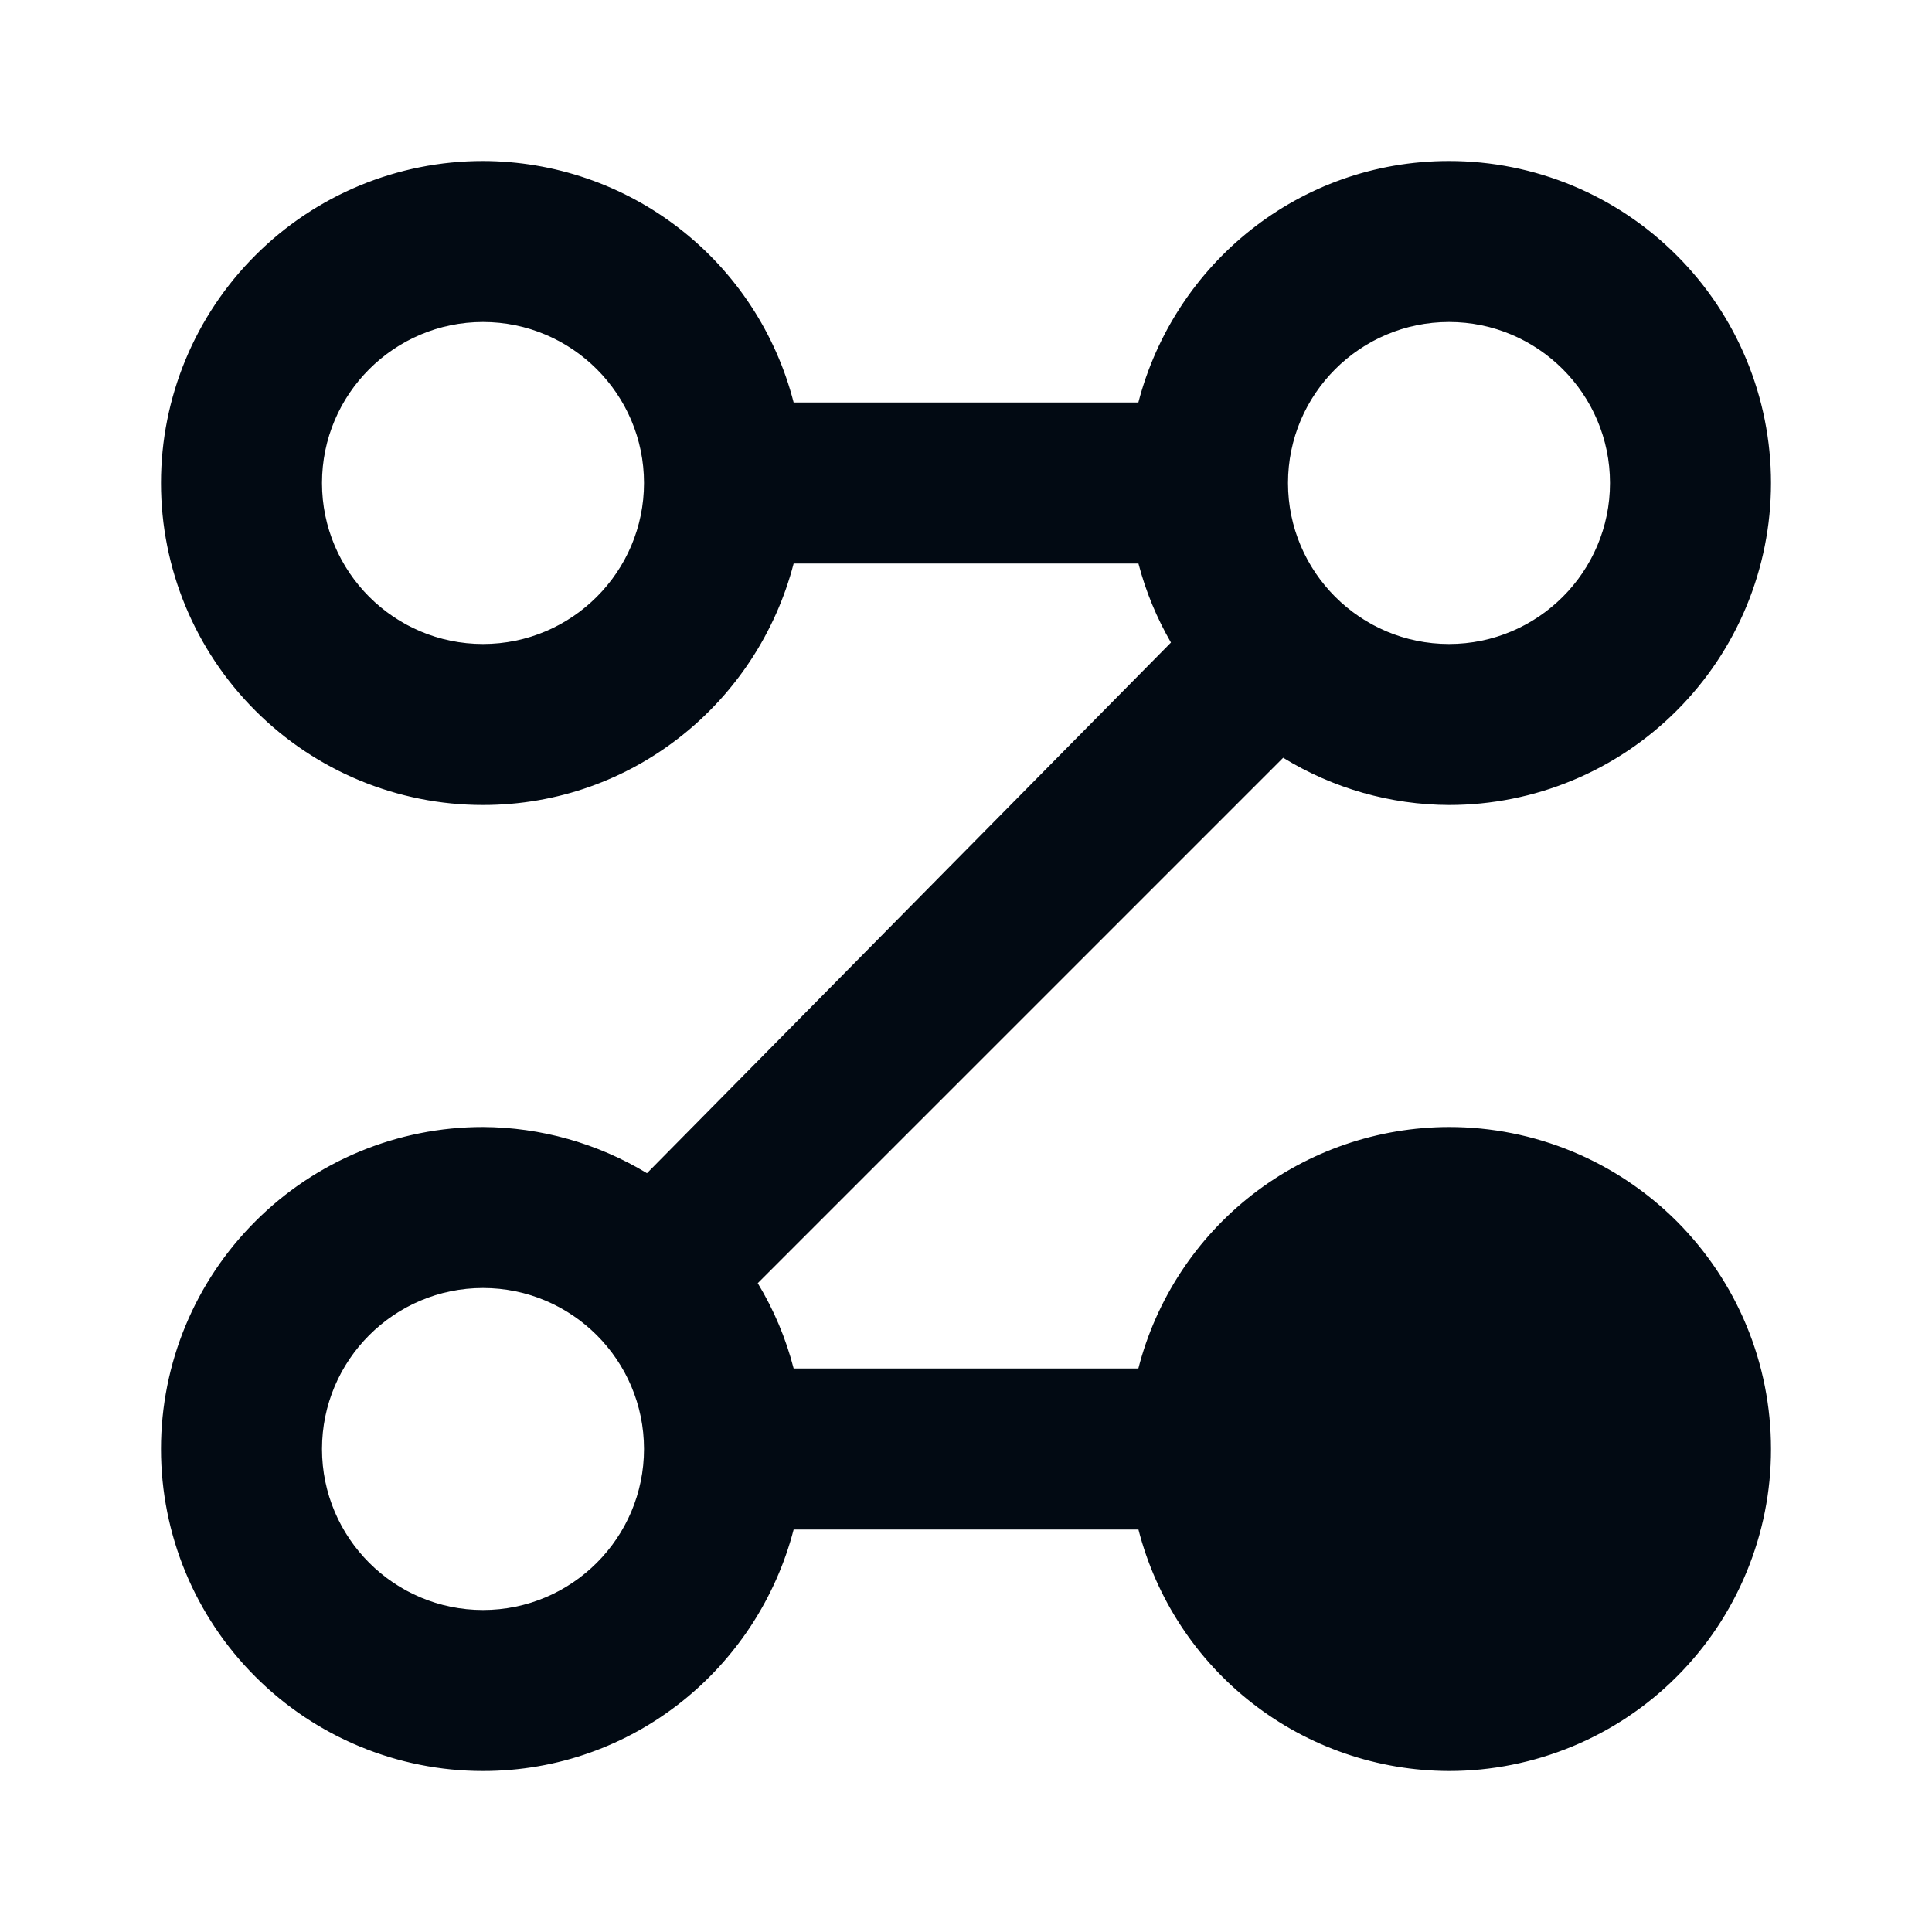 <svg width="24" height="24" viewBox="0 0 24 24" fill="none" xmlns="http://www.w3.org/2000/svg">
<path d="M18 14C17.115 14.002 16.256 14.297 15.557 14.84C14.859 15.383 14.361 16.143 14.141 17H9.859C9.763 16.627 9.613 16.27 9.413 15.94L15.94 9.413C16.56 9.794 17.273 9.997 18 10C19.061 10 20.078 9.579 20.828 8.828C21.579 8.078 22 7.061 22 6C22 4.939 21.579 3.922 20.828 3.172C20.078 2.421 19.061 2 18 2C16.138 2 14.588 3.278 14.141 5H9.859C9.639 4.143 9.141 3.383 8.442 2.84C7.744 2.297 6.885 2.002 6 2C4.939 2 3.922 2.421 3.172 3.172C2.421 3.922 2 4.939 2 6C2 7.061 2.421 8.078 3.172 8.828C3.922 9.579 4.939 10 6 10C7.862 10 9.412 8.722 9.859 7H14.142C14.233 7.349 14.37 7.677 14.546 7.982L8.037 14.574C7.422 14.202 6.718 14.004 6 14C4.939 14 3.922 14.421 3.172 15.172C2.421 15.922 2 16.939 2 18C2 19.061 2.421 20.078 3.172 20.828C3.922 21.579 4.939 22 6 22C7.862 22 9.412 20.722 9.859 19H14.142C14.362 19.857 14.86 20.617 15.559 21.16C16.257 21.703 17.116 21.998 18.001 22C18.526 22 19.046 21.896 19.532 21.695C20.017 21.494 20.458 21.2 20.829 20.828C21.201 20.457 21.495 20.016 21.696 19.53C21.897 19.045 22.001 18.525 22 18C22 17.474 21.897 16.954 21.696 16.469C21.495 15.983 21.2 15.543 20.829 15.171C20.457 14.8 20.016 14.505 19.531 14.304C19.045 14.103 18.525 14 18 14ZM6 8C4.897 8 4 7.103 4 6C4 4.897 4.897 4 6 4C7.103 4 8 4.897 8 6C8 7.103 7.103 8 6 8ZM18 4C19.103 4 20 4.897 20 6C20 7.103 19.103 8 18 8C16.897 8 16 7.103 16 6C16 4.897 16.897 4 18 4ZM6 20C4.897 20 4 19.103 4 18C4 16.897 4.897 16 6 16C7.103 16 8 16.897 8 18C8 19.103 7.103 20 6 20Z" fill="#020A13"/>
</svg>
